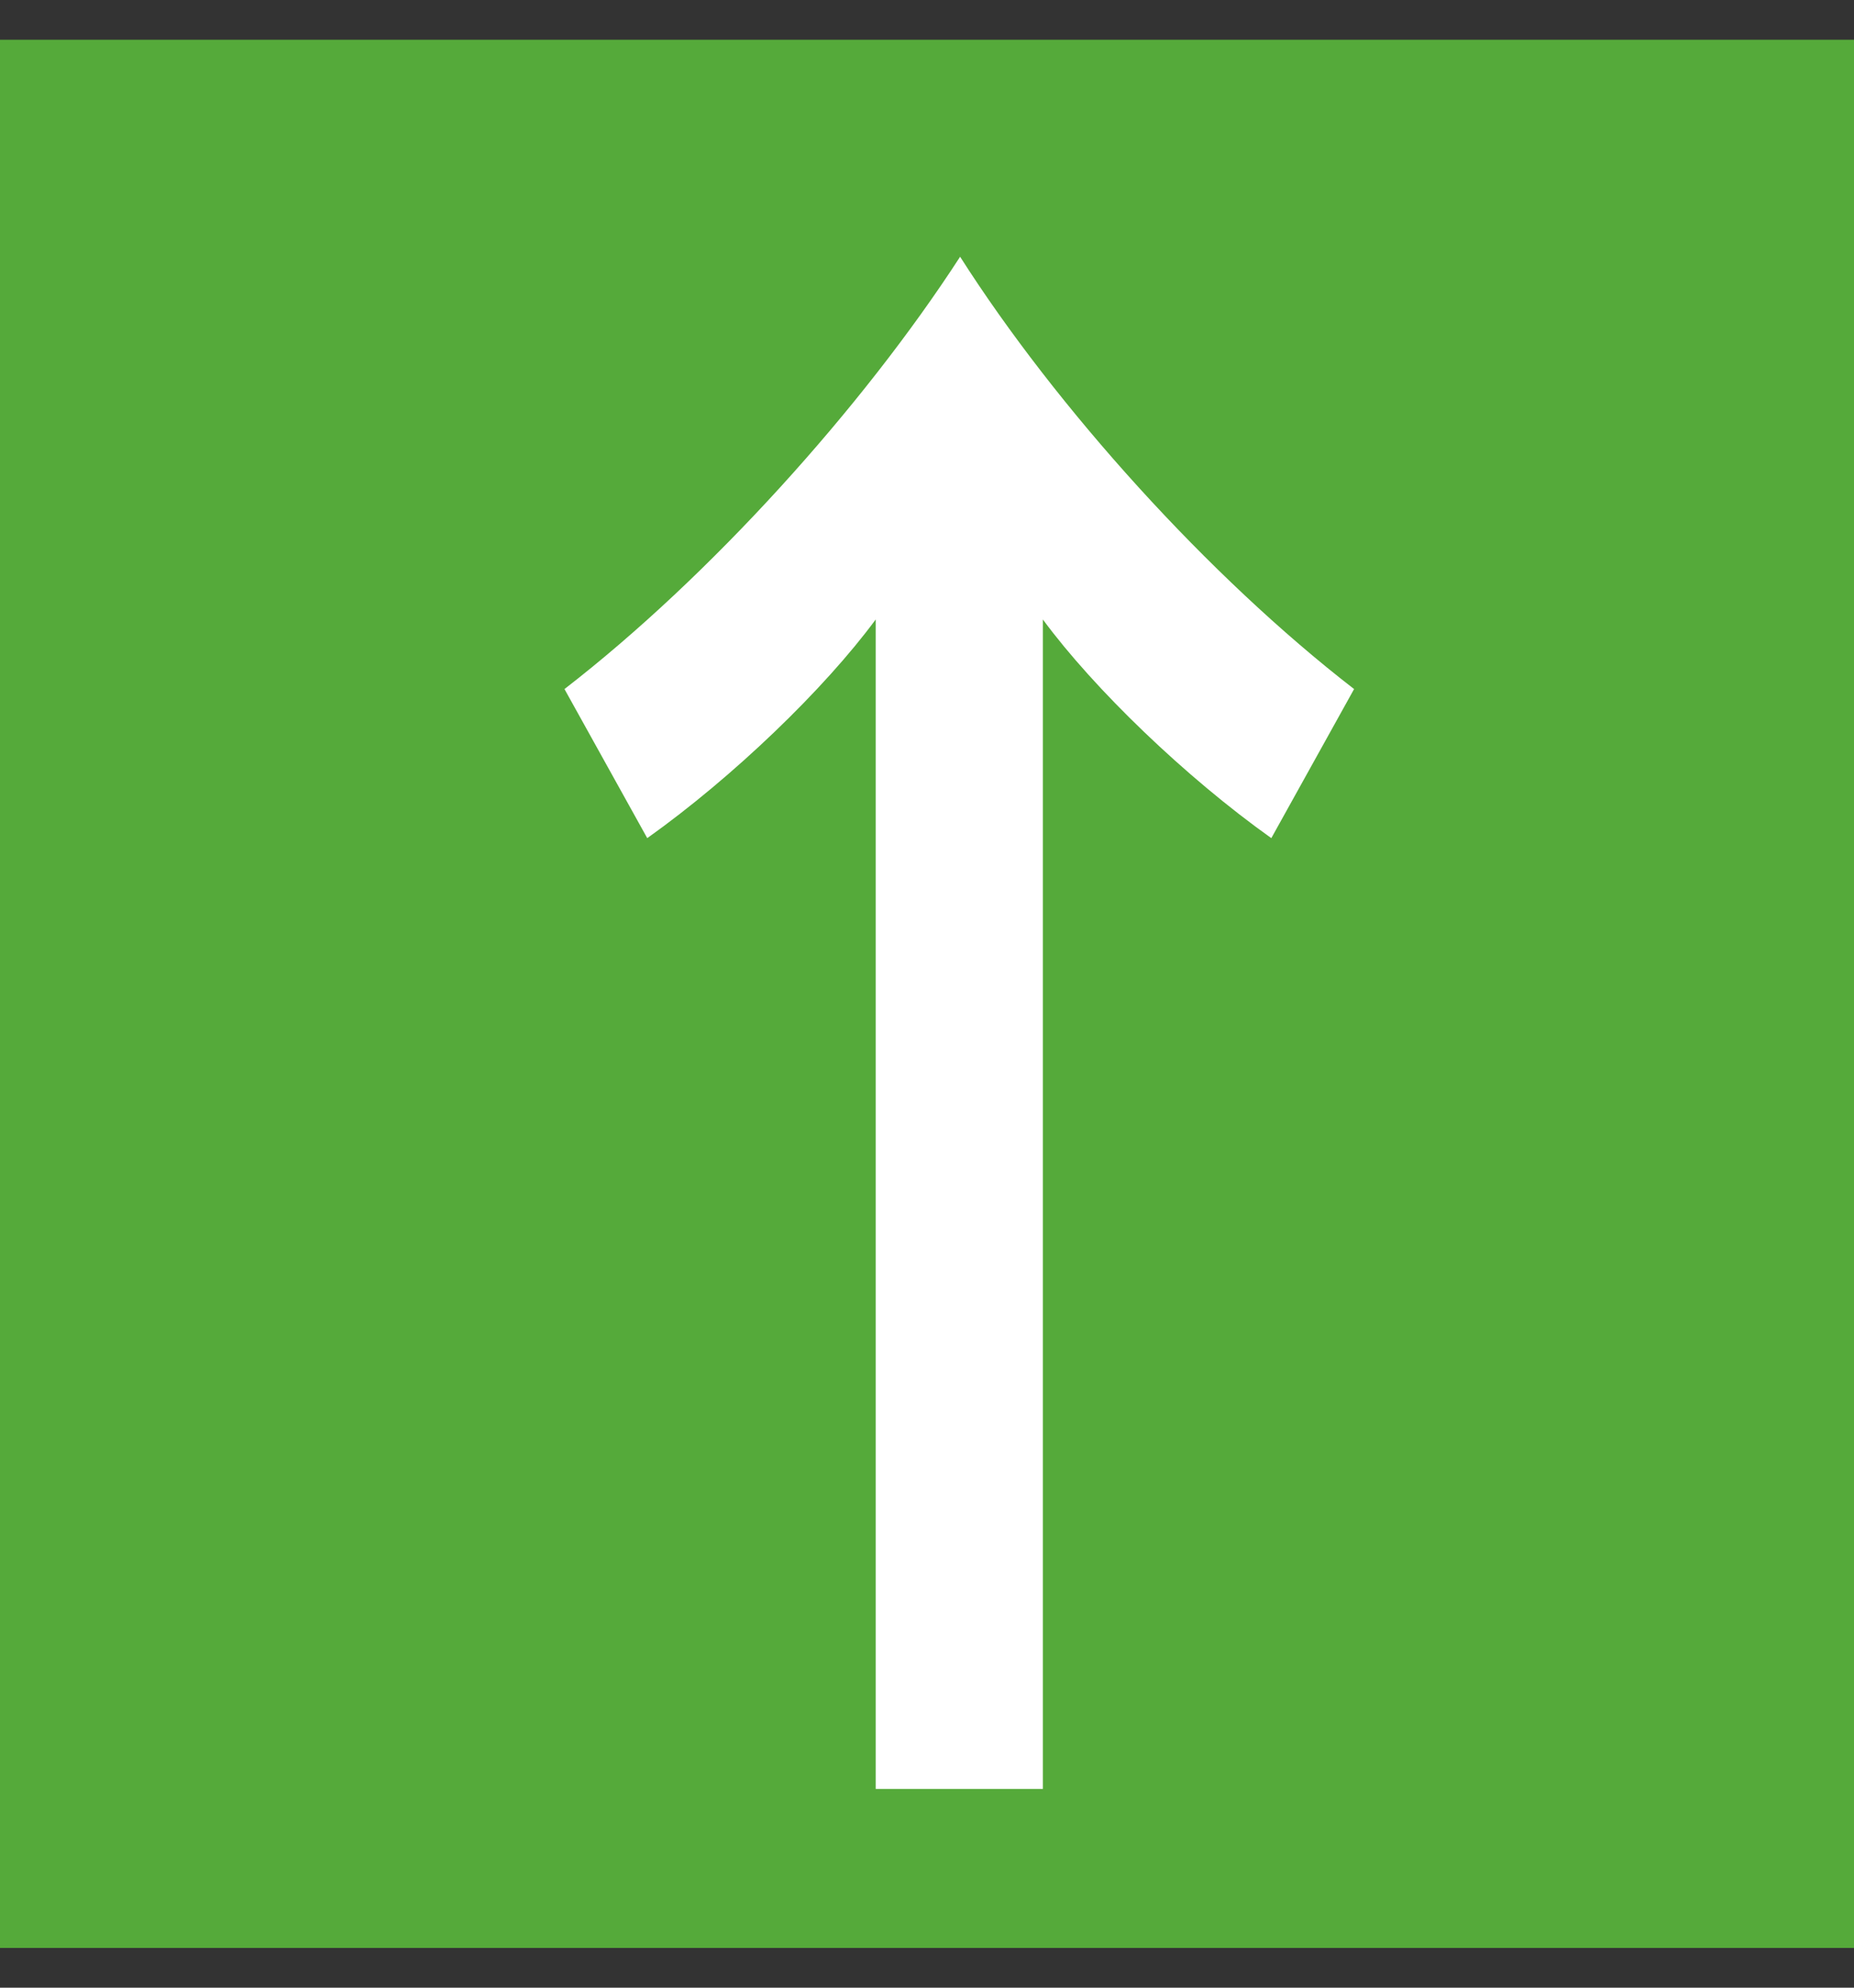 <svg width="28" height="30" viewBox="0 0 28 30" fill="none" xmlns="http://www.w3.org/2000/svg">
<rect x="0" y="0" width="28" height="30" fill="#333333" stroke="none"/>
<rect y="0.6" width="28" height="28.8" fill="#55AA3A"/>
<path d="M13.225 9.35V27H15.75V9.35C16.525 10.4 17.9 11.725 19.2 12.65L20.45 10.4C18.25 8.7 15.95 6.15 14.5 3.875C13.025 6.15 10.725 8.7 8.525 10.4L9.775 12.65C11.075 11.725 12.45 10.4 13.225 9.35Z" fill="white"/>
</svg>
